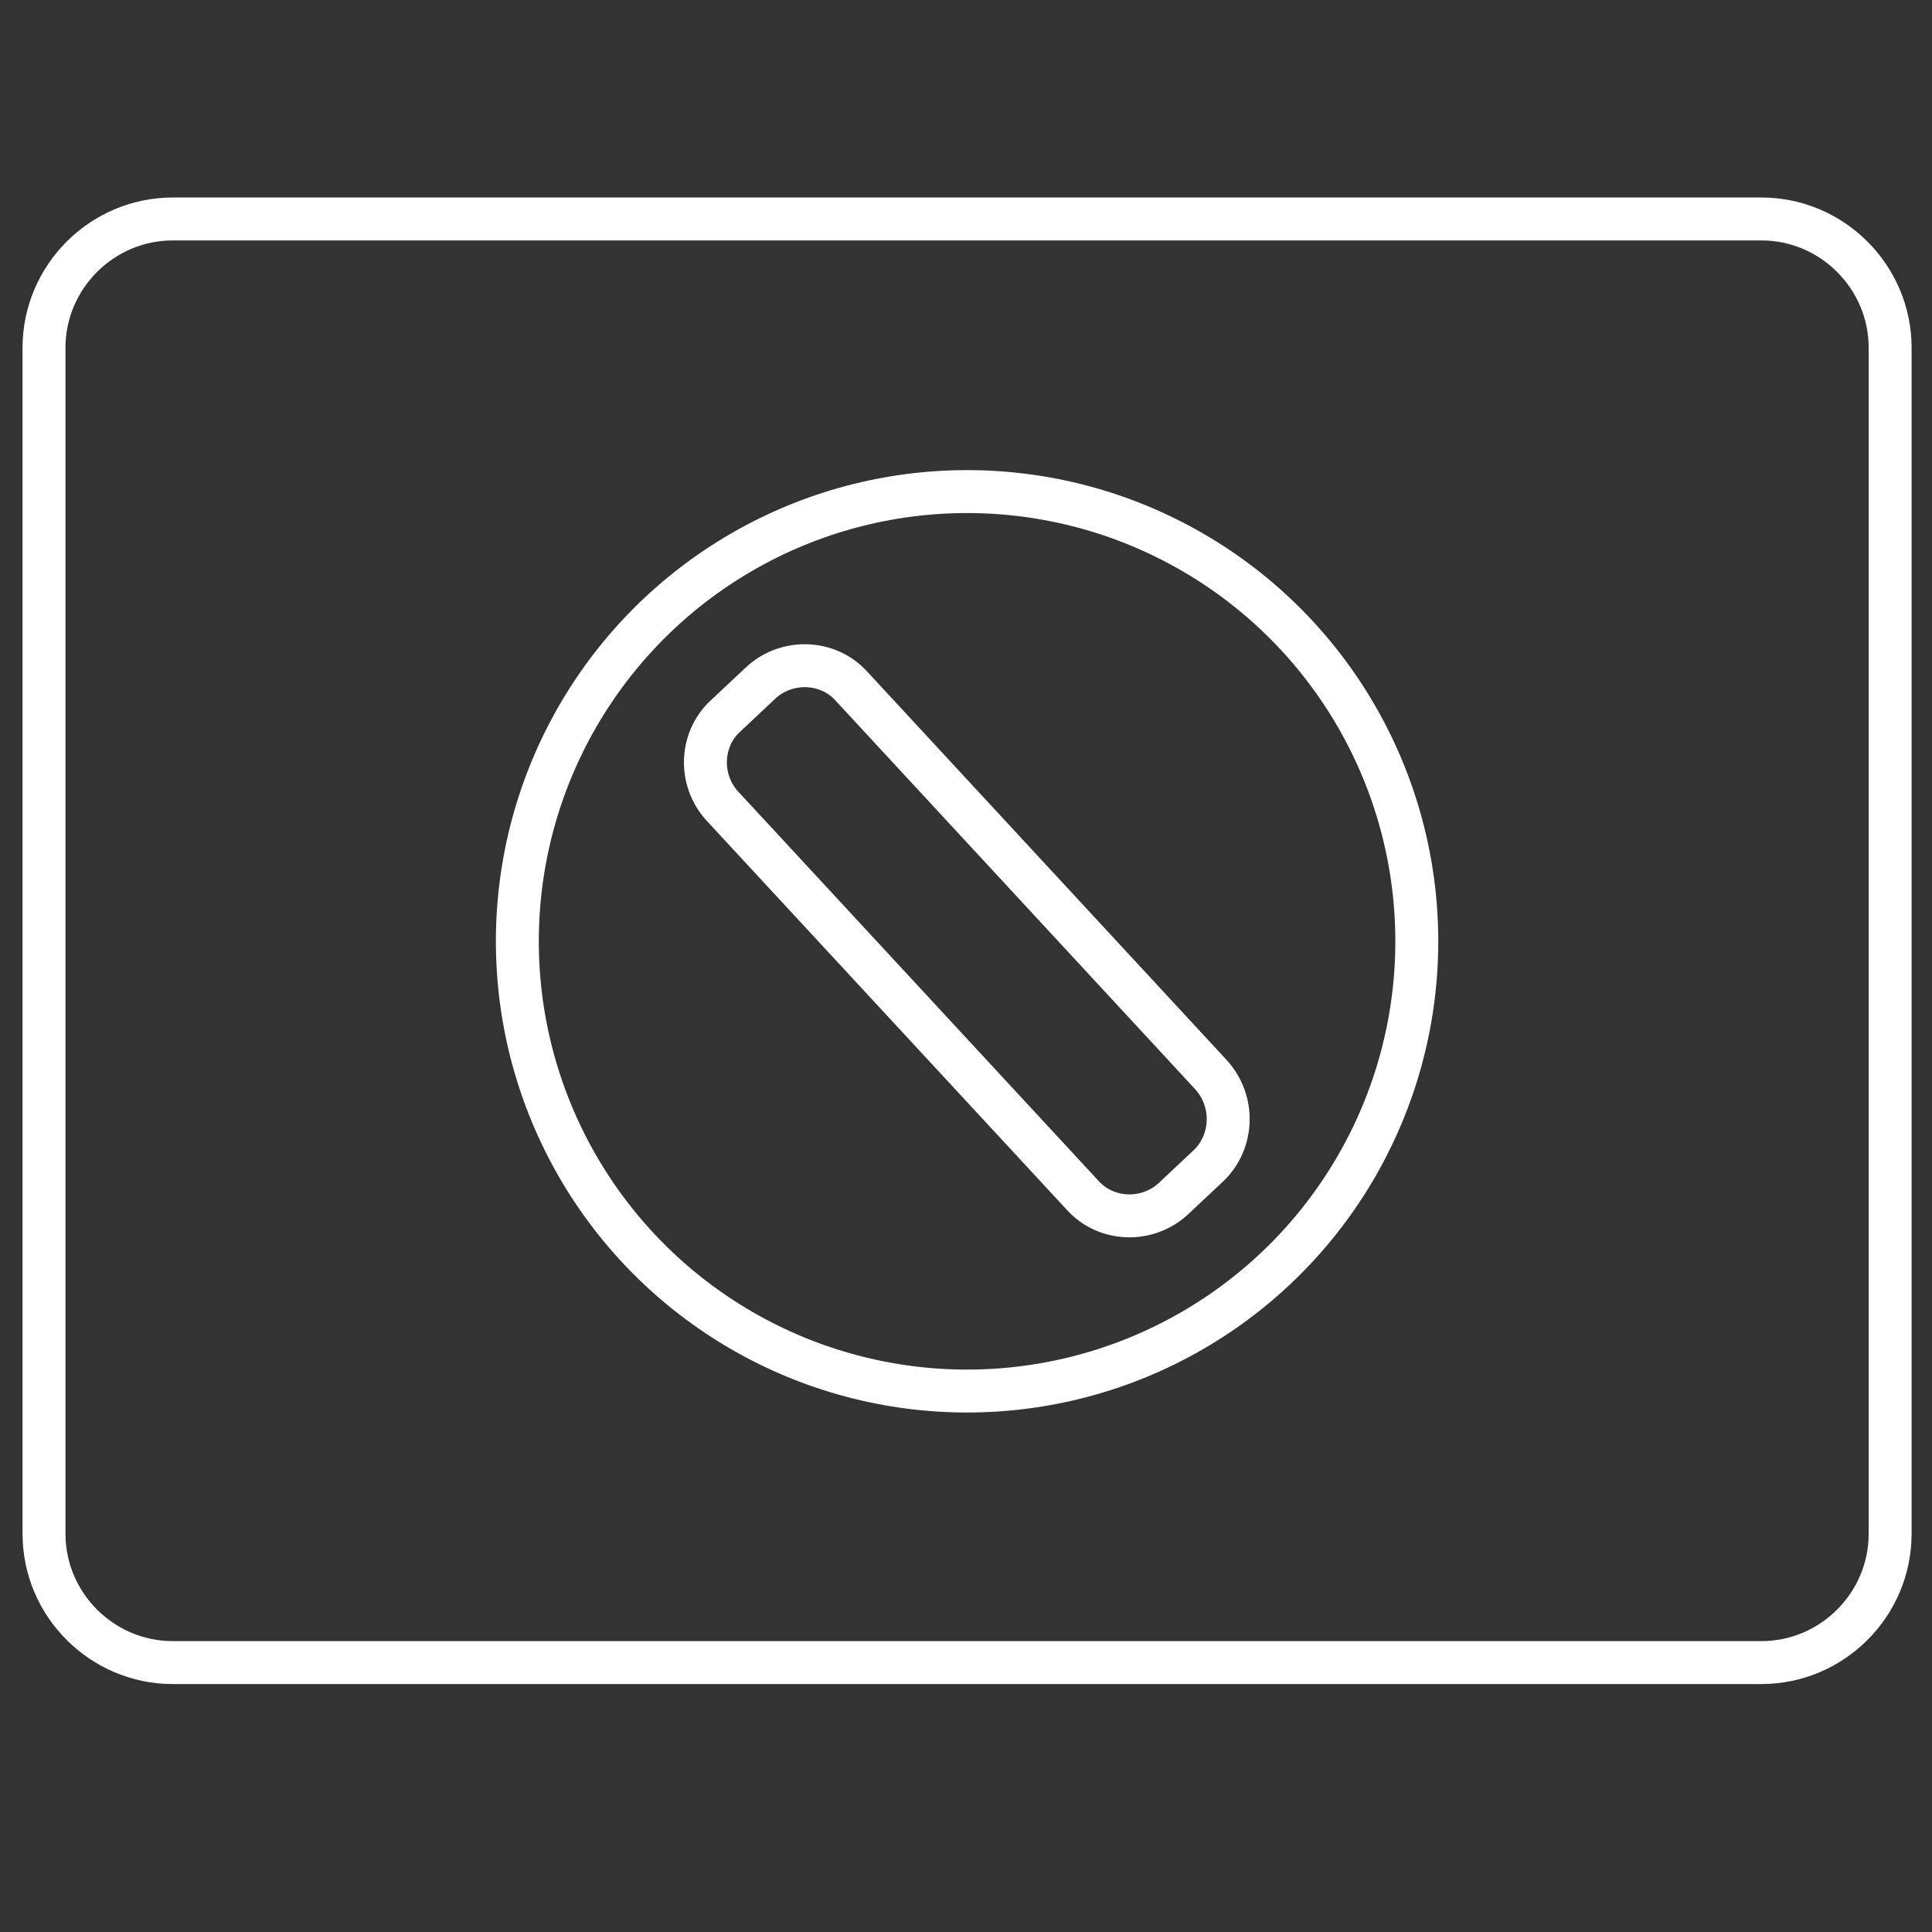 <?xml version="1.0" encoding="utf-8"?>
<!-- Generator: Adobe Illustrator 26.5.0, SVG Export Plug-In . SVG Version: 6.00 Build 0)  -->
<svg version="1.1" id="Layer_1" xmlns="http://www.w3.org/2000/svg" xmlns:xlink="http://www.w3.org/1999/xlink" x="0px" y="0px"
	 viewBox="0 0 180 180" style="enable-background:new 0 0 180 180;" xml:space="preserve">
<rect x="0" y="0" width="180" height="180" fill="#333333" stroke="none"/>
<style type="text/css">
	.st0{fill:none;stroke:#FFFFFF;stroke-width:4;stroke-linecap:round;stroke-linejoin:round;stroke-miterlimit:10;}
	.st1{fill:none;stroke:#FFFFFF;stroke-width:4;stroke-linecap:round;stroke-miterlimit:10;}
	.st2{fill:none;stroke:#FFFFFF;stroke-width:4;stroke-miterlimit:10;}
</style>
<path class="st1" d="M164.1,154.9h-148c-6.6,0-12-5.4-12-12V32.4c0-6.6,5.4-12,12-12h148c6.6,0,12,5.4,12,12v110.5
	C176.1,149.5,170.7,154.9,164.1,154.9z"/>
<circle class="st1" cx="90.1" cy="87.7" r="41.9"/>
<path class="st2" d="M112.6,108.6l-3.3,3.1c-2.4,2.2-6.2,2.1-8.4-0.3L67.3,75.1c-2.2-2.4-2.1-6.2,0.3-8.4l3.3-3.1
	c2.4-2.2,6.2-2.1,8.4,0.3l33.5,36.2C115.1,102.6,114.9,106.4,112.6,108.6z"/>
</svg>
